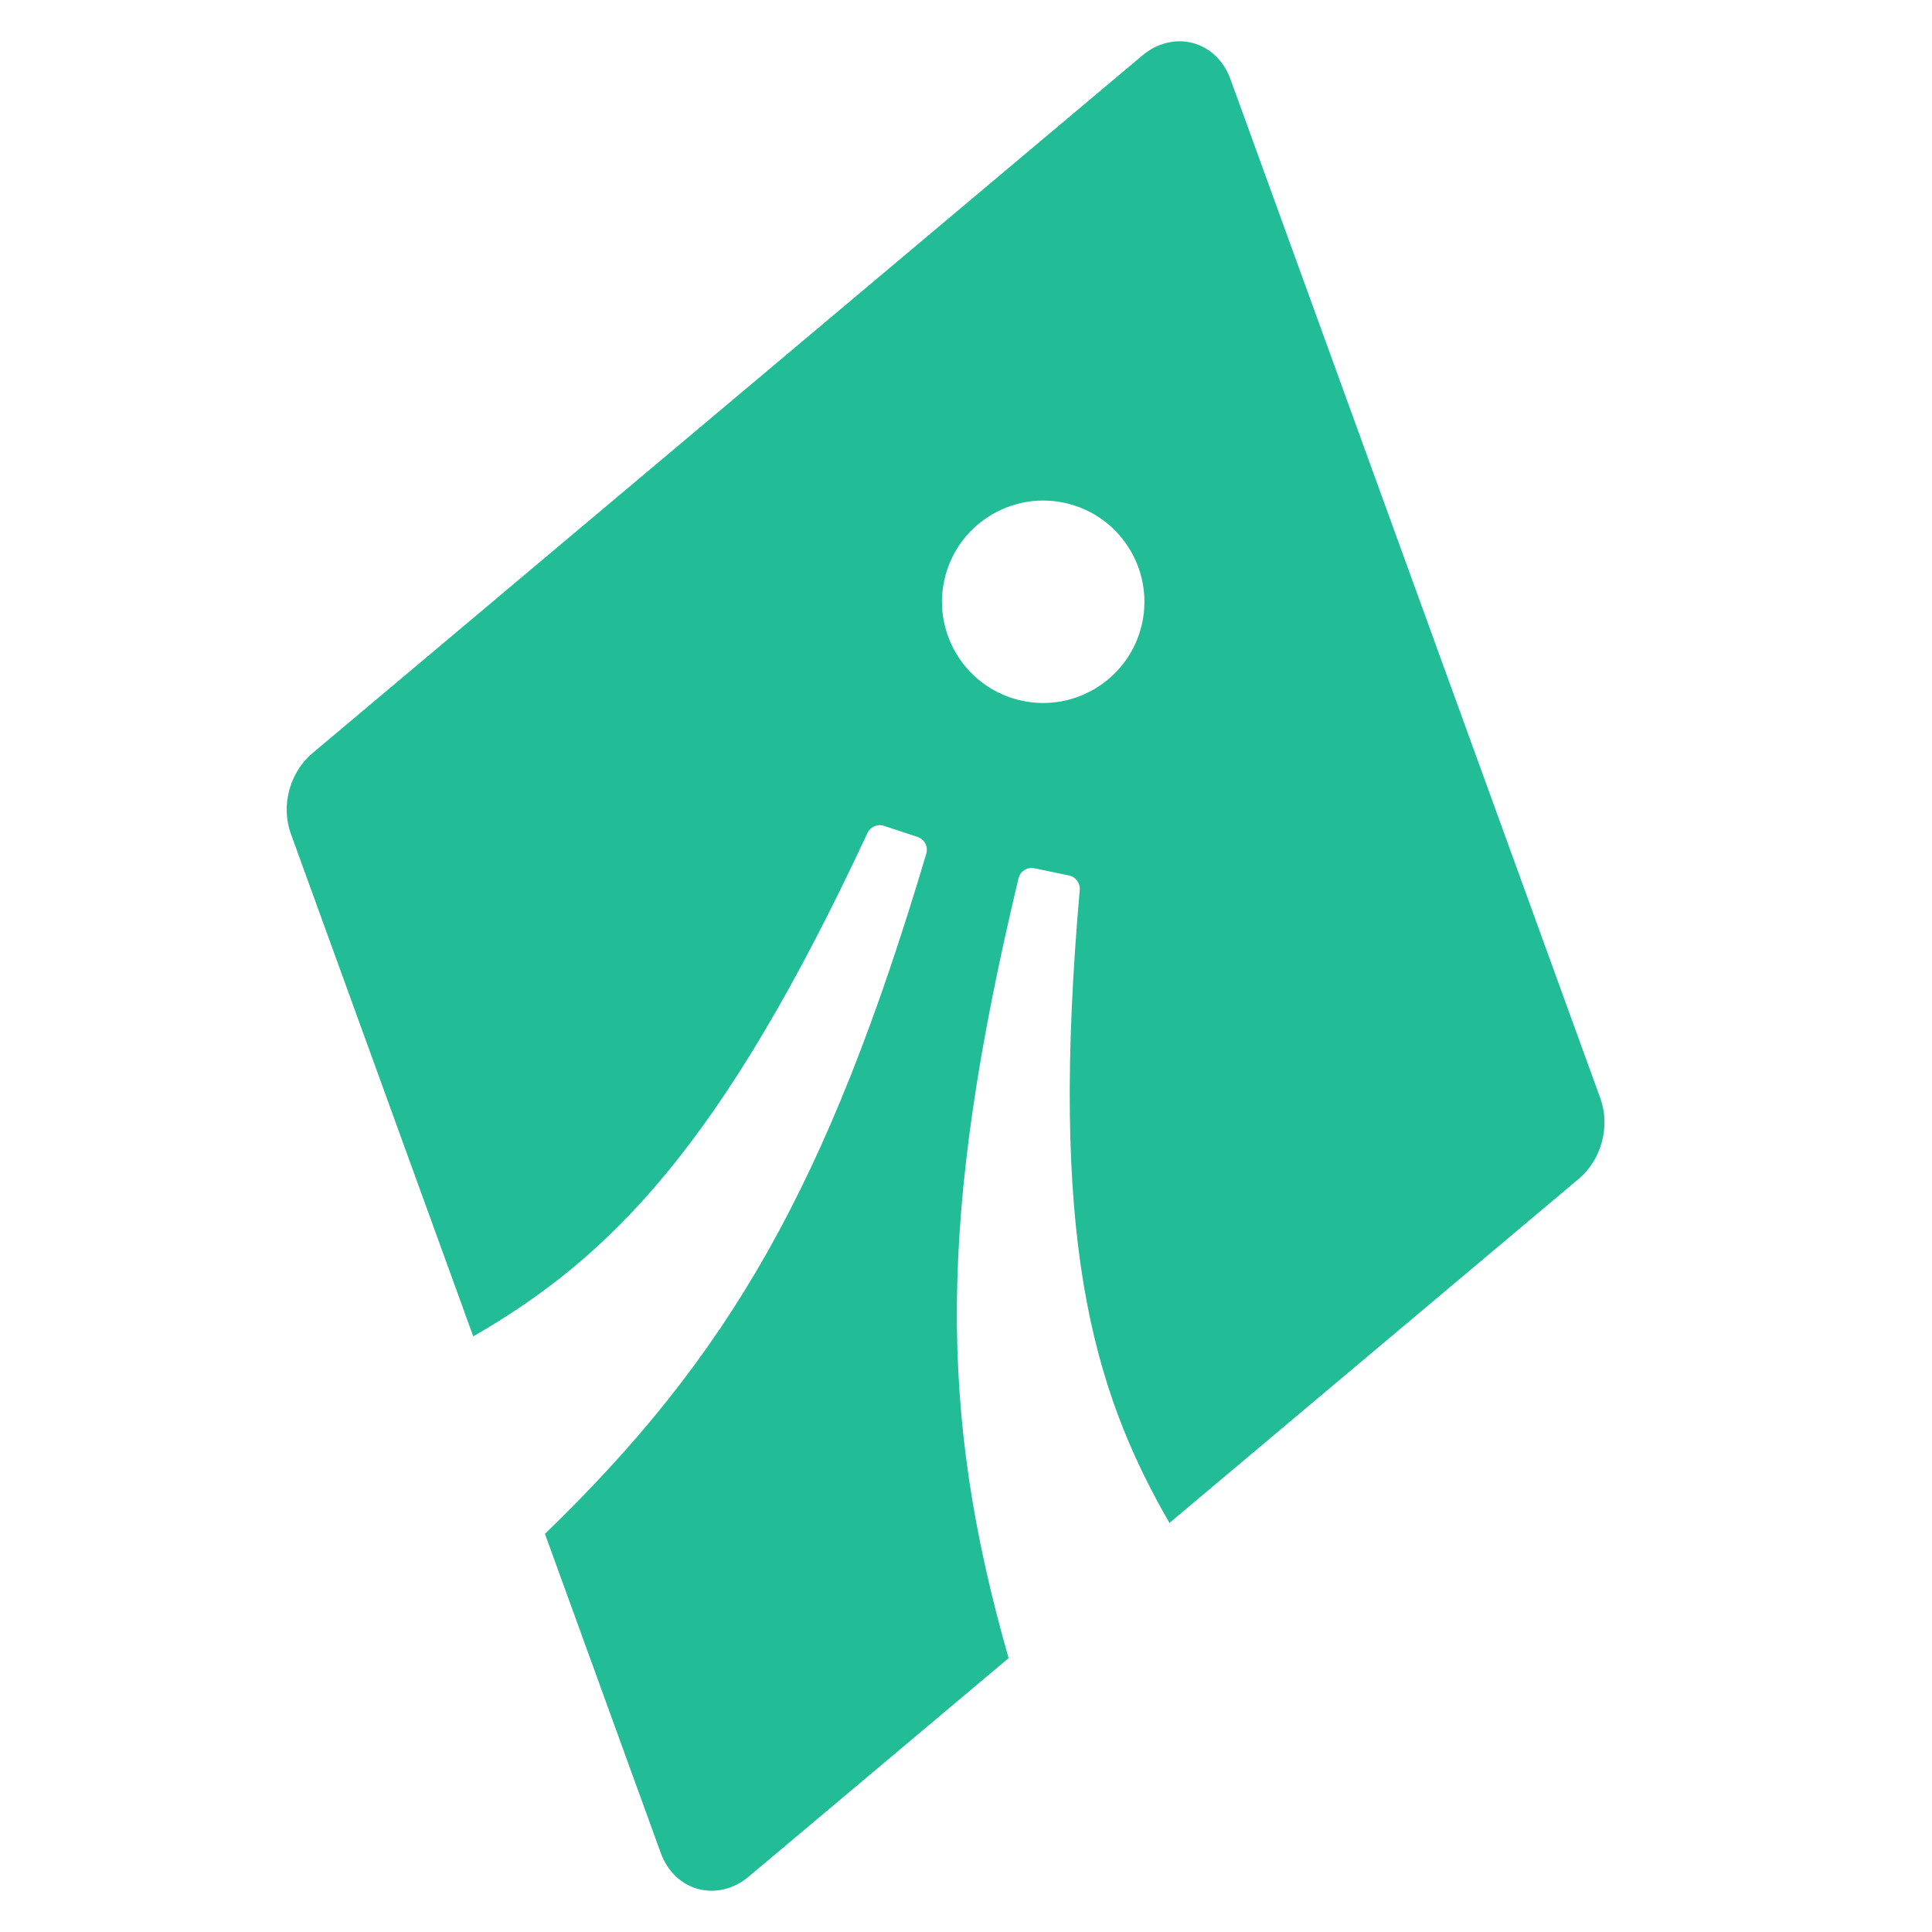 <?xml version="1.0" encoding="UTF-8" standalone="no"?><!DOCTYPE svg PUBLIC "-//W3C//DTD SVG 1.1//EN" "http://www.w3.org/Graphics/SVG/1.1/DTD/svg11.dtd"><svg width="100%" height="100%" viewBox="0 0 48 48" version="1.1" xmlns="http://www.w3.org/2000/svg" xmlns:xlink="http://www.w3.org/1999/xlink" xml:space="preserve" xmlns:serif="http://www.serif.com/" style="fill-rule:evenodd;clip-rule:evenodd;stroke-linejoin:round;stroke-miterlimit:2;"><rect id="Artboard1" x="0" y="0" width="48" height="48" style="fill:none;"/><g id="Artboard11" serif:id="Artboard1"><path id="Papalote-i" d="M11.758,33.202l-4.532,-12.487c-0.252,-0.695 -0.03,-1.527 0.536,-2.002l20.621,-17.336c0.368,-0.309 0.829,-0.422 1.254,-0.308c0.426,0.114 0.768,0.443 0.932,0.894l9.191,25.324c0.252,0.694 0.029,1.526 -0.536,2.001l-10.169,8.549c-1.973,-3.416 -2.979,-7.199 -2.229,-15.727c0.015,-0.17 -0.1,-0.325 -0.267,-0.359l-0.858,-0.179c-0.179,-0.038 -0.355,0.074 -0.397,0.252c-2.014,8.432 -1.984,13.282 -0.245,19.372l-6.457,5.428c-0.367,0.309 -0.828,0.422 -1.254,0.308c-0.425,-0.114 -0.768,-0.443 -0.931,-0.894l-2.878,-7.929c4.55,-4.405 7.002,-8.59 9.474,-16.899c0.052,-0.175 -0.044,-0.36 -0.218,-0.417l-0.832,-0.274c-0.163,-0.054 -0.34,0.023 -0.412,0.178c-3.614,7.76 -6.377,10.533 -9.793,12.505Zm14.811,-20.68c-1.341,-0.359 -2.721,0.438 -3.08,1.778c-0.359,1.341 0.437,2.721 1.778,3.08c1.34,0.359 2.72,-0.438 3.08,-1.778c0.359,-1.341 -0.438,-2.721 -1.778,-3.08Z" style="fill:#22bc96;"/></g></svg>